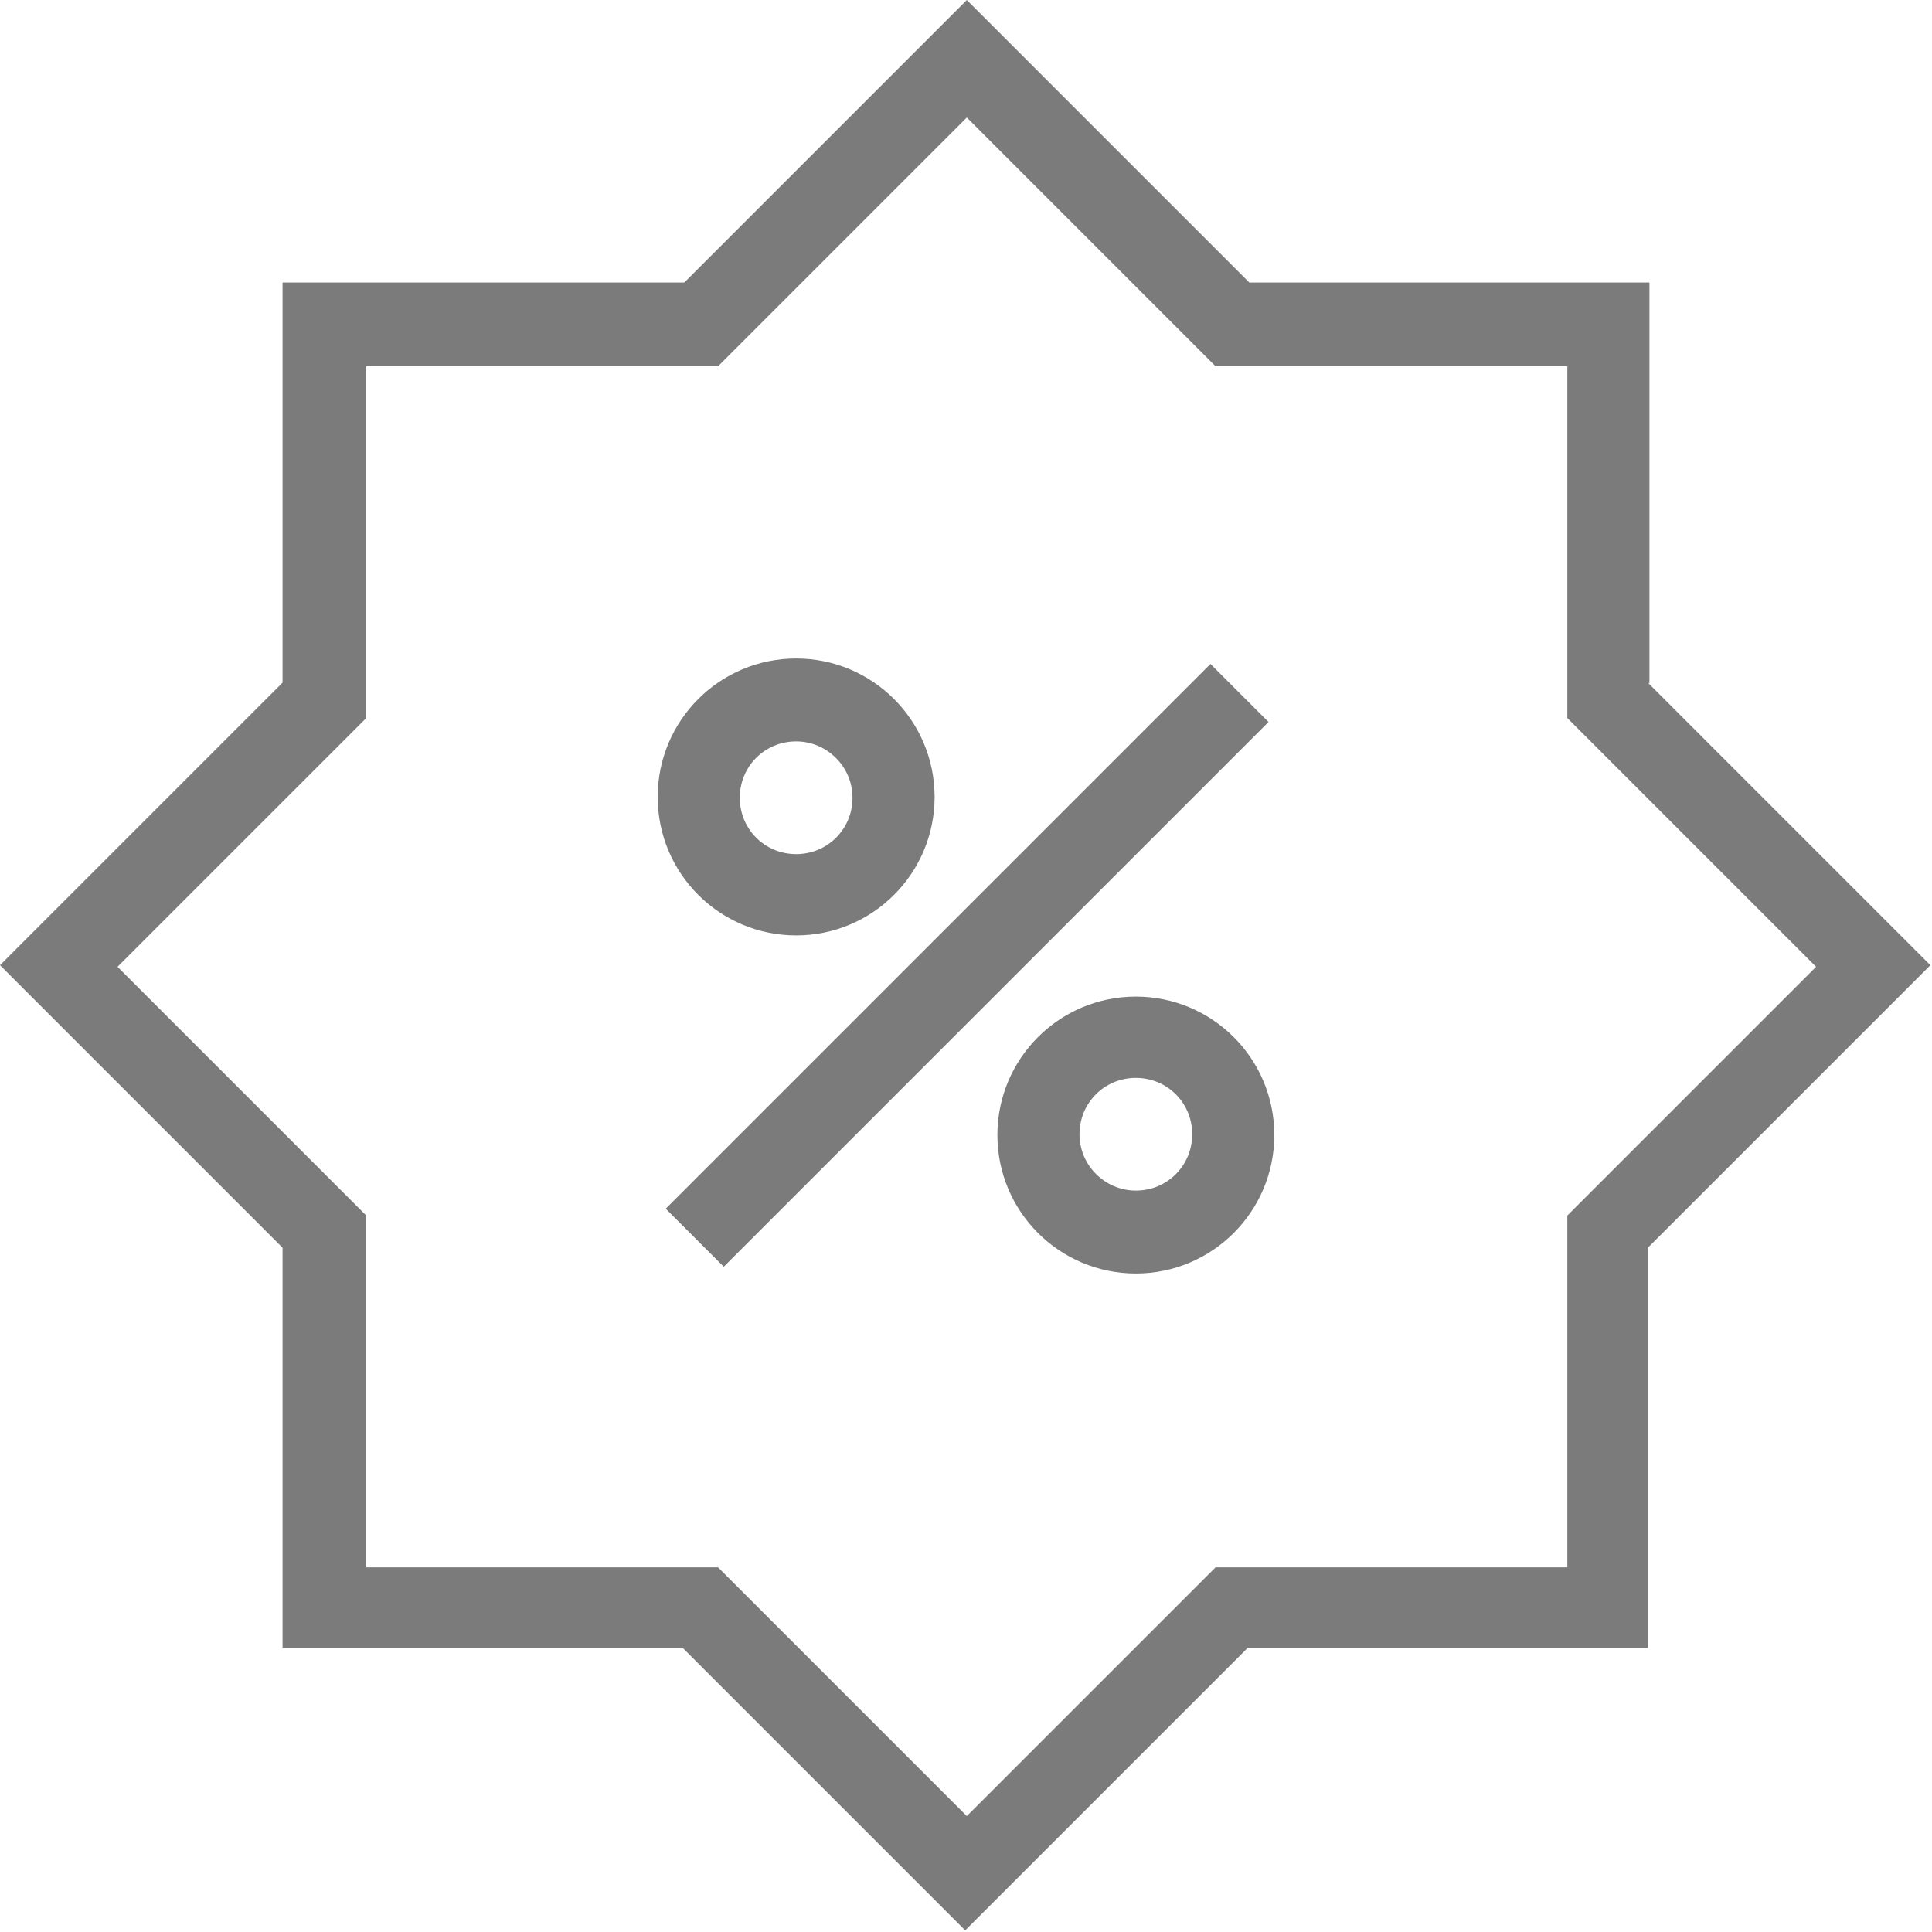 <svg width="24" height="24" viewBox="0 0 24 24" fill="none" xmlns="http://www.w3.org/2000/svg">
<path fill-rule="evenodd" clip-rule="evenodd" d="M20.49 3.51V8.49L20.47 8.48L23.98 11.99L20.47 15.5V20.47H15.5L11.99 23.98L8.48 20.47H3.51V15.5L0 11.99L3.51 8.48V3.51H8.5L12.01 0L15.52 3.51H20.49ZM19.47 19.47V15.1L22.56 12.01L19.47 8.92V4.55H15.1L12.01 1.46L8.92 4.55H4.55V8.92L1.46 12.01L4.55 15.1V19.47H8.92L12.01 22.56L15.1 19.47H19.47ZM11.61 9.9C11.61 10.85 10.84 11.62 9.89 11.62C8.94 11.62 8.17 10.85 8.17 9.9C8.17 8.95 8.94 8.18 9.89 8.18C10.84 8.18 11.61 8.95 11.61 9.9ZM10.59 9.91C10.59 9.52 10.27 9.21 9.89 9.21C9.5 9.21 9.19 9.52 9.19 9.91C9.19 10.3 9.5 10.61 9.89 10.61C10.28 10.61 10.59 10.3 10.59 9.91ZM14.11 12.38C13.16 12.38 12.39 13.15 12.39 14.1C12.39 15.05 13.16 15.82 14.11 15.82C15.06 15.82 15.83 15.05 15.83 14.1C15.83 13.15 15.06 12.38 14.11 12.38ZM14.11 14.79C13.73 14.79 13.41 14.48 13.41 14.09C13.41 13.7 13.72 13.39 14.11 13.39C14.5 13.39 14.81 13.7 14.81 14.09C14.81 14.48 14.5 14.79 14.11 14.79ZM8.27 15.015L15.037 8.248L15.758 8.969L8.991 15.736L8.27 15.015Z" fill="#7B7B7B"/>
</svg>
